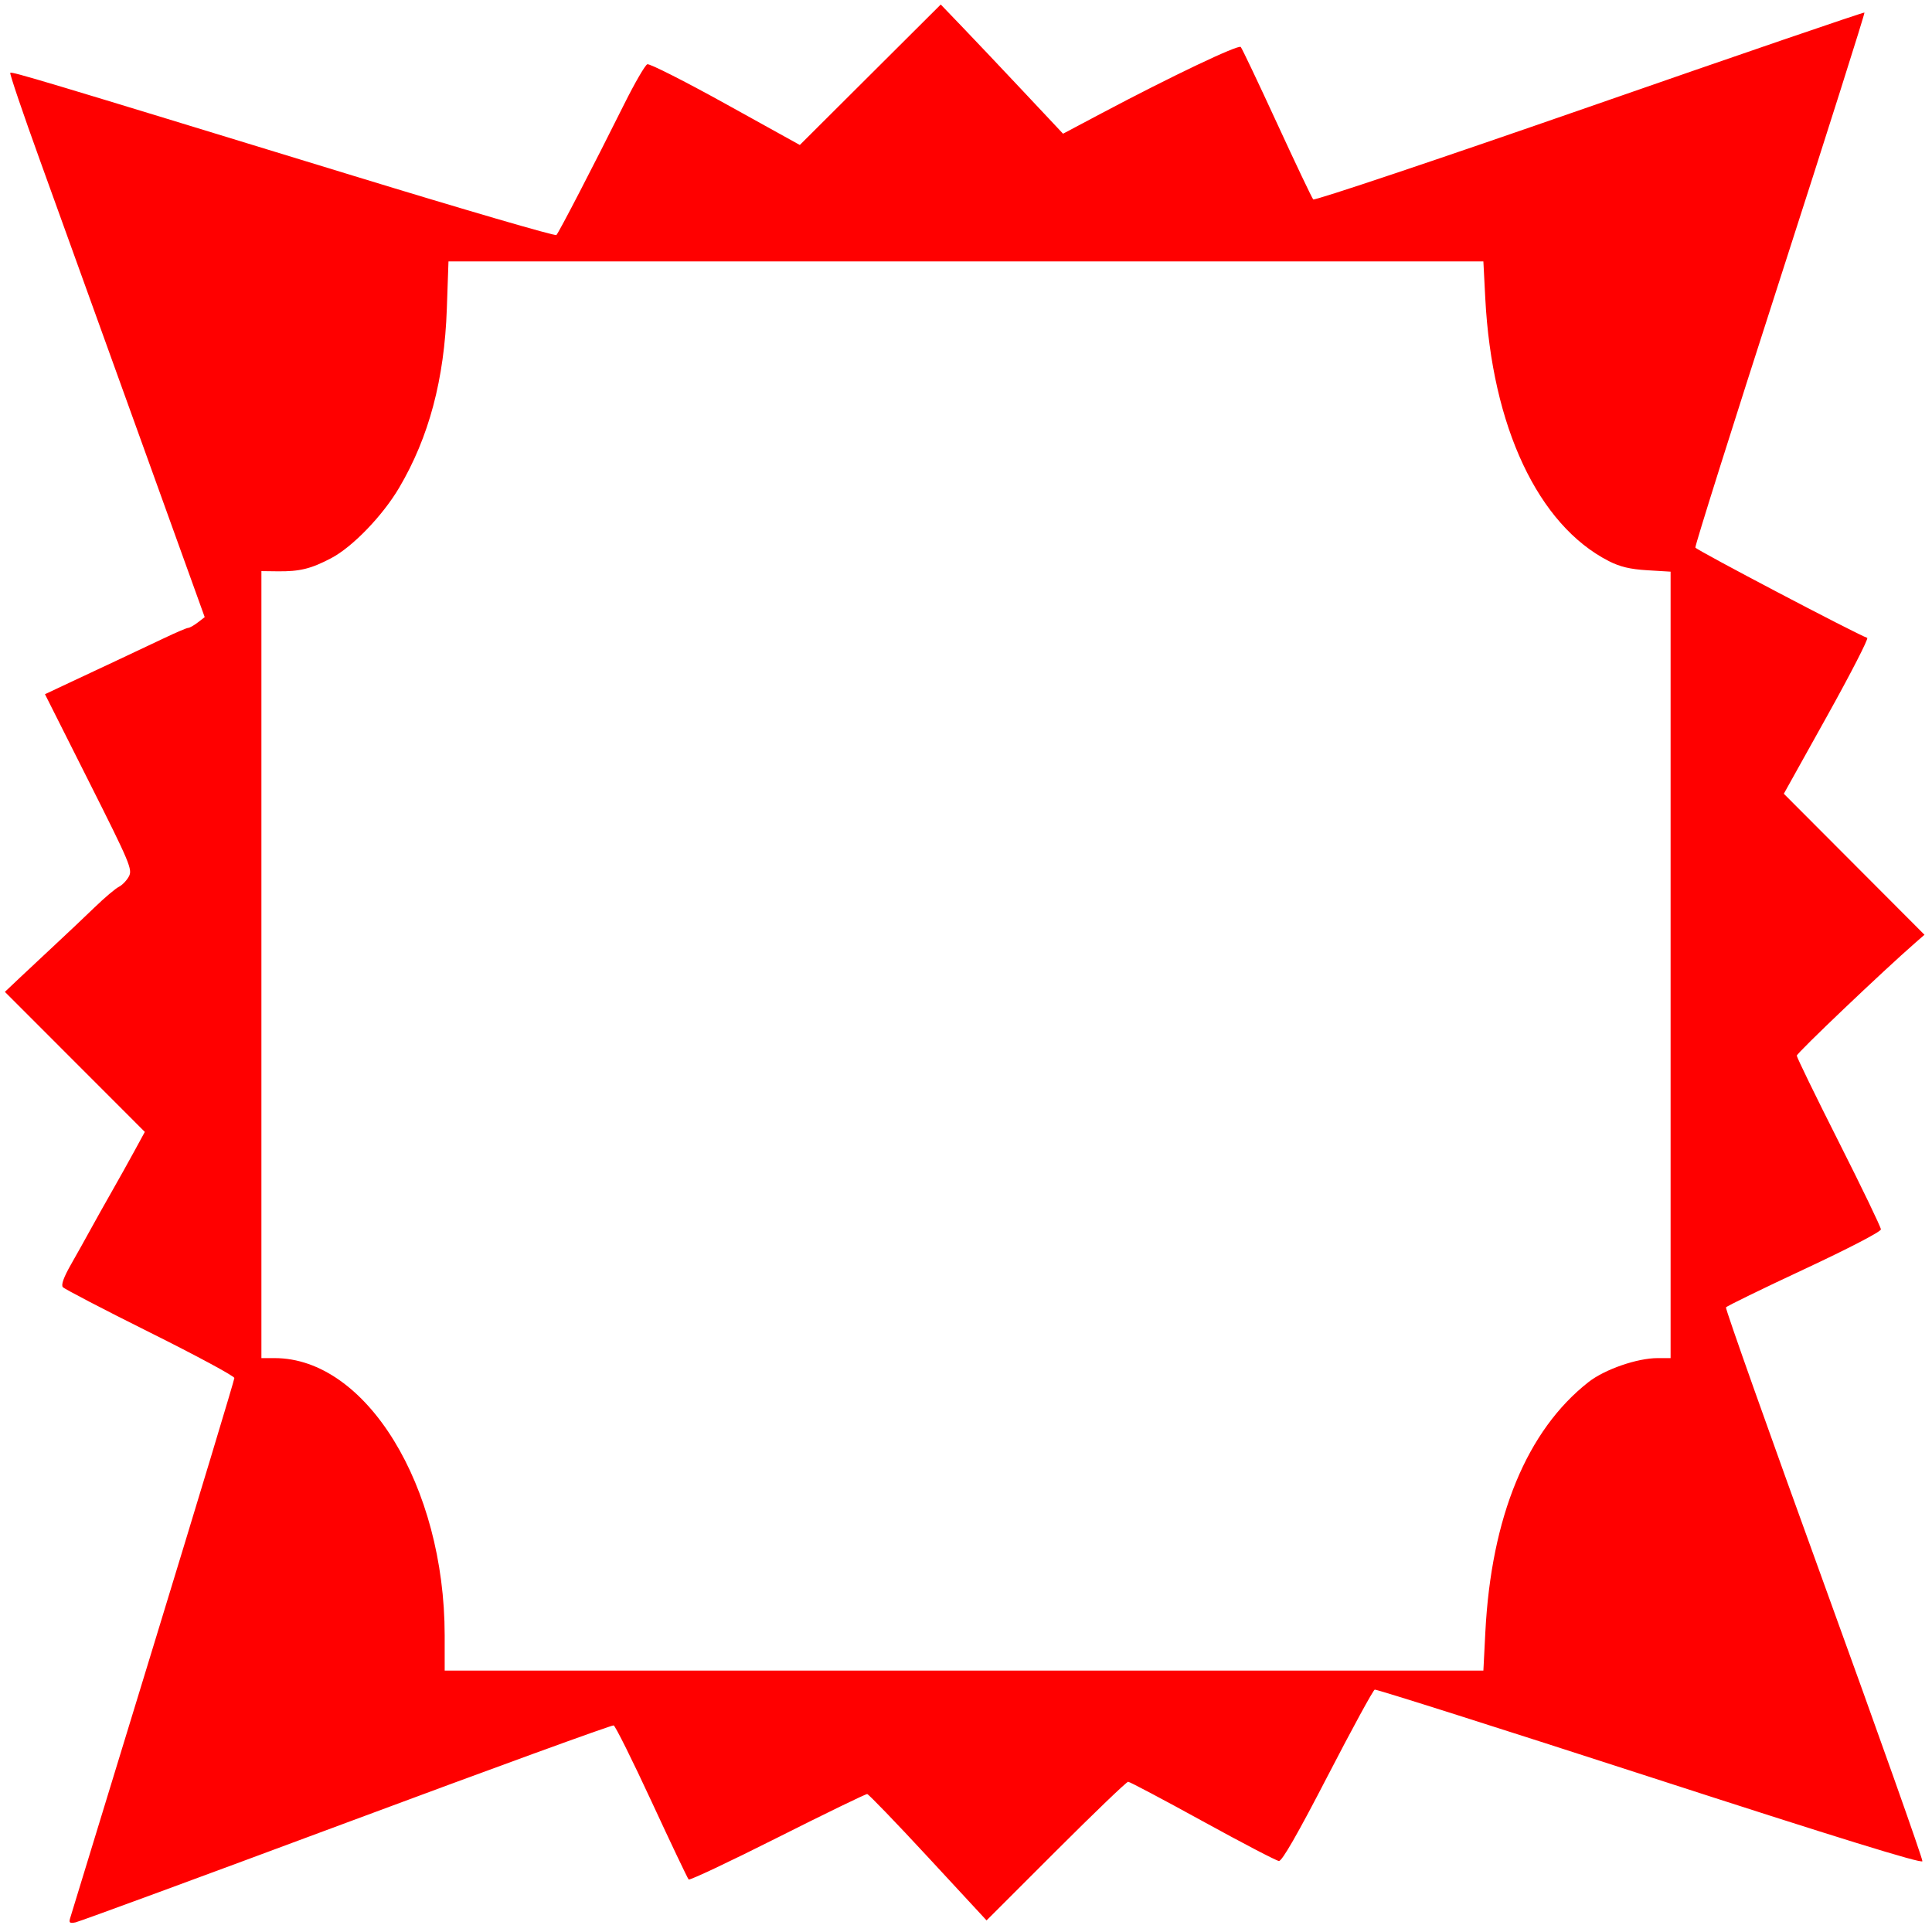 <svg xmlns="http://www.w3.org/2000/svg" height="643" width="643"><path d="m 23.348,638.388 c 0.313,-1.038 12.738,-41.651 27.611,-90.251 C 65.831,499.538 78,459.256 78,458.623 78,457.99 65.368,451.178 49.929,443.486 34.49,435.794 21.432,428.995 20.912,428.377 c -0.627,-0.744 0.282,-3.278 2.688,-7.5 1.999,-3.507 4.976,-8.83 6.615,-11.829 1.639,-2.999 4.79,-8.624 7.003,-12.5 2.213,-3.876 5.589,-9.924 7.503,-13.44 l 3.48,-6.392 L 24.913,353.413 1.626,330.11 6.563,325.435 C 9.278,322.863 14.65,317.836 18.5,314.263 c 3.85,-3.573 9.7,-9.106 13,-12.296 3.3,-3.19 6.918,-6.253 8.04,-6.806 1.122,-0.554 2.635,-2.12 3.363,-3.48 1.235,-2.308 0.342,-4.425 -13.306,-31.556 L 14.967,231.042 22.234,227.622 C 26.23,225.74 33.55,222.308 38.5,219.995 c 4.95,-2.313 12.197,-5.733 16.105,-7.6 3.908,-1.867 7.508,-3.405 8,-3.417 0.492,-0.012 1.937,-0.824 3.21,-1.803 l 2.315,-1.781 -22.15,-61.447 C 33.797,110.151 19.13,69.5 13.387,53.612 7.643,37.723 3.157,24.51 3.418,24.249 3.921,23.746 12.583,26.344 117.969,58.611 c 36.558,11.193 66.804,20.017 67.213,19.607 0.818,-0.818 12.548,-23.464 22.542,-43.52 3.509,-7.041 6.98,-13.032 7.715,-13.314 0.735,-0.282 12.455,5.647 26.045,13.177 l 24.709,13.689 23.452,-23.374 23.452,-23.374 7.202,7.499 C 324.26,13.126 333.417,22.8 340.648,30.5 l 13.147,14 12.852,-6.814 C 389.845,25.388 412.162,14.76 412.948,15.638 413.372,16.112 418.795,27.525 425,41 c 6.205,13.475 11.632,24.891 12.06,25.37 0.429,0.478 41.798,-13.402 91.931,-30.845 50.133,-17.443 91.32,-31.546 91.527,-31.34 0.206,0.206 -12.446,40.127 -28.116,88.713 -15.67,48.586 -28.34,88.79 -28.156,89.343 0.264,0.792 53.407,28.716 57.197,30.055 0.519,0.183 -5.514,11.93 -13.407,26.104 l -14.351,25.77 23.407,23.465 23.407,23.465 -2.987,2.606 C 626.717,323.124 598,350.476 598,351.34 c 0,0.577 6.3,13.522 14,28.765 7.7,15.244 13.999,28.318 13.997,29.055 -0.002,0.772 -10.826,6.392 -25.549,13.265 -14.05,6.559 -25.76,12.272 -26.021,12.695 -0.261,0.423 14.411,41.786 32.605,91.919 18.194,50.132 32.943,91.716 32.775,92.408 -0.21,0.866 -28.515,-7.887 -90.805,-28.083 -49.775,-16.138 -90.935,-29.202 -91.467,-29.031 -0.532,0.171 -7.581,13.104 -15.666,28.739 -9.992,19.323 -15.19,28.386 -16.23,28.298 -0.842,-0.071 -12.263,-6.034 -25.382,-13.25 C 387.138,598.904 375.98,593 375.46,593 c -0.519,0 -11.333,10.381 -24.03,23.07 l -23.086,23.07 -19.422,-20.981 c -10.682,-11.539 -19.819,-21.021 -20.304,-21.07 -0.485,-0.049 -13.913,6.47 -29.839,14.488 -15.927,8.017 -29.239,14.296 -29.583,13.952 -0.344,-0.344 -5.867,-11.945 -12.274,-25.782 -6.407,-13.836 -12.117,-25.313 -12.688,-25.503 -0.572,-0.191 -40.571,14.373 -88.887,32.363 -48.316,17.99 -88.91,32.925 -90.208,33.189 -1.944,0.395 -2.261,0.146 -1.791,-1.409 z M 494.343,543.25 c 1.962,-38.438 13.818,-67.185 34.347,-83.284 C 534.067,455.75 544.889,452 551.682,452 l 4.319,0 0,-130.872 0,-130.872 -7.75,-0.465 c -5.698,-0.342 -9.09,-1.149 -12.811,-3.049 C 511.897,174.719 496.525,142.009 494.322,99.25 L 493.691,87 l -172.214,0 -172.214,0 -0.55,15.75 c -0.821,23.507 -5.948,42.757 -15.868,59.577 -5.489,9.306 -15.489,19.678 -22.575,23.415 -6.762,3.566 -10.502,4.486 -17.874,4.398 L 87,190.075 87,321.038 87,452 l 4.395,0 c 30.49,0 56.584,42.529 56.601,92.25 L 148,556 l 172.846,0 172.846,0 0.651,-12.75 z" style="fill:red"/></svg>
